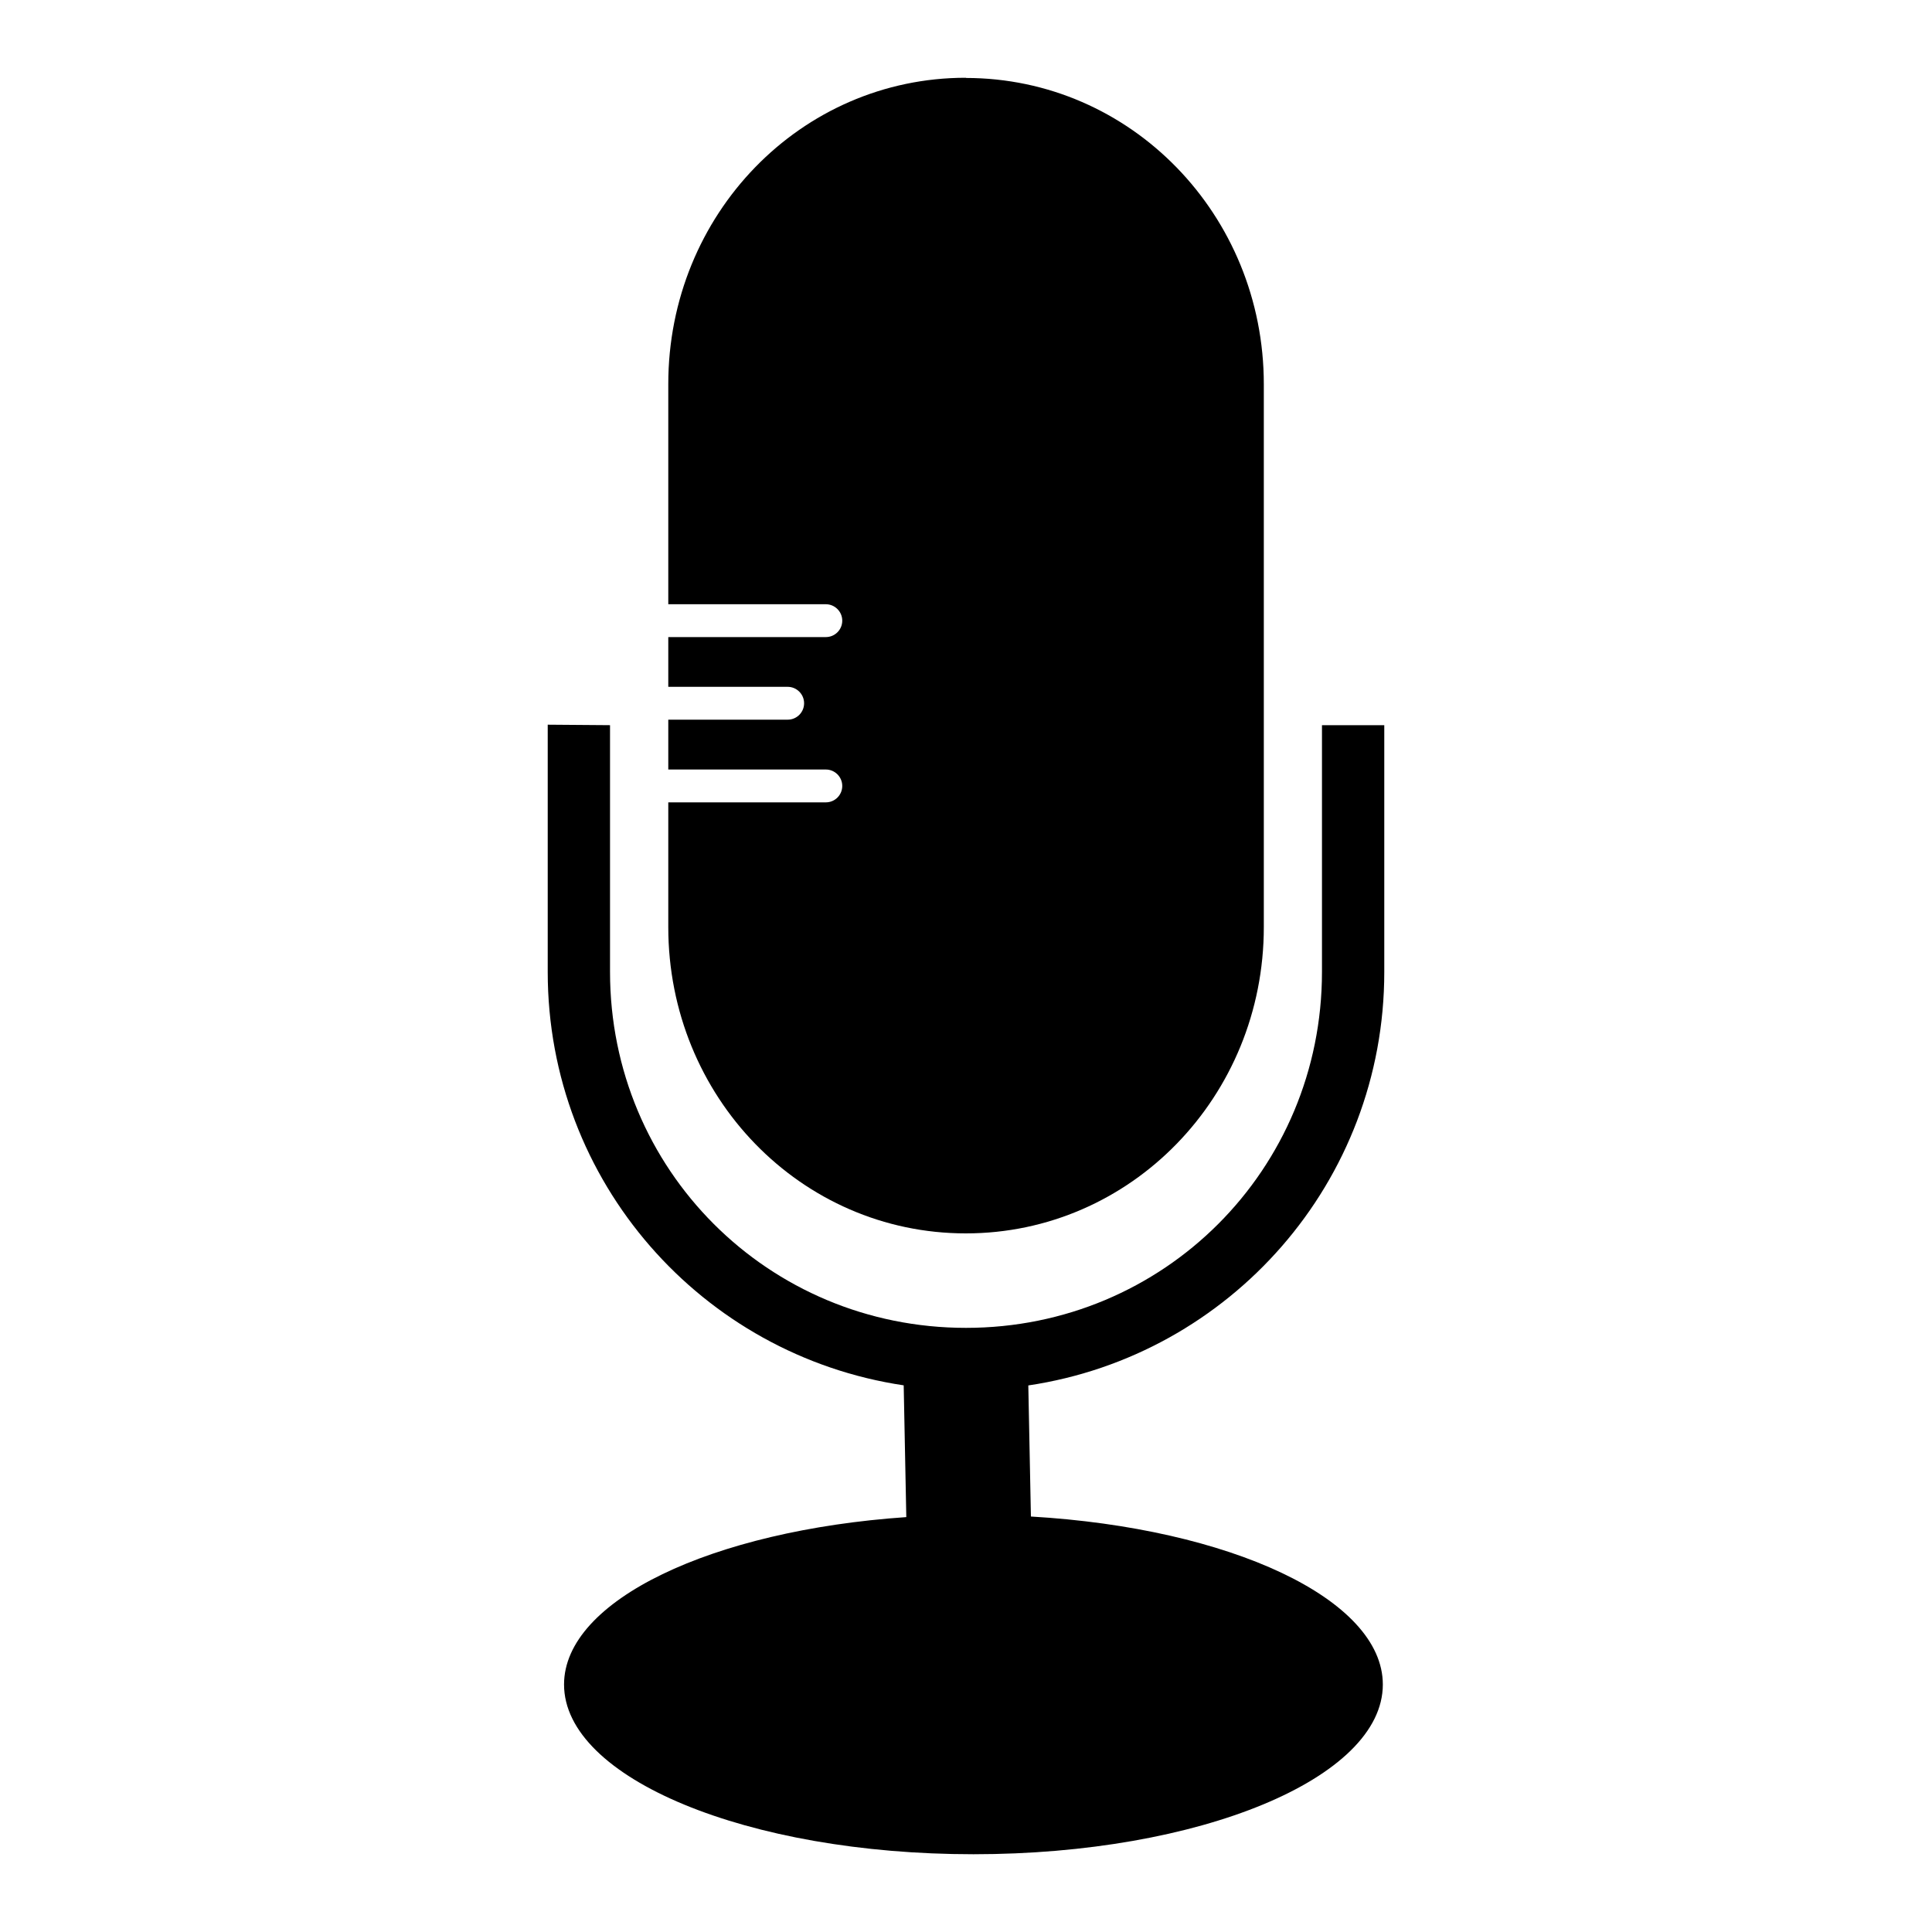 <?xml version="1.0" encoding="UTF-8"?><svg id="b" xmlns="http://www.w3.org/2000/svg" viewBox="0 0 200 200"><defs><style>.c{fill:#000;stroke-width:0px;}</style></defs><path class="c" d="M143.3,100.62v-25.55h-6.45v25.54c0,20.47-16.37,36.85-36.85,36.85s-36.85-16.38-36.85-36.85v-25.54l-6.45-.05v25.59c0,21.75,15.98,39.69,36.85,42.8l.27,13.64c-20.1,1.38-35.43,8.61-35.43,17.33,0,9.7,18.98,17.57,42.38,17.57s42.38-7.86,42.38-17.57c0-8.86-15.84-16.19-36.43-17.39l-.27-13.57c20.87-3.11,36.85-21.06,36.85-42.8Z"/><path class="c" d="M99.98,8.05h0c-17.09,0-30.8,14.15-30.8,31.71v22.79h16.31c.93,0,1.7.76,1.7,1.7s-.76,1.7-1.7,1.7h-16.31v5.15h12.36c.93,0,1.7.76,1.7,1.7s-.76,1.7-1.7,1.7h-12.36v5.16h16.31c.93,0,1.7.76,1.7,1.7s-.76,1.7-1.7,1.7h-16.31v12.91c0,17.55,13.72,31.71,30.8,31.71s30.85-14.16,30.85-31.71v-56.19c0-17.55-13.77-31.71-30.85-31.71Z"/></svg>